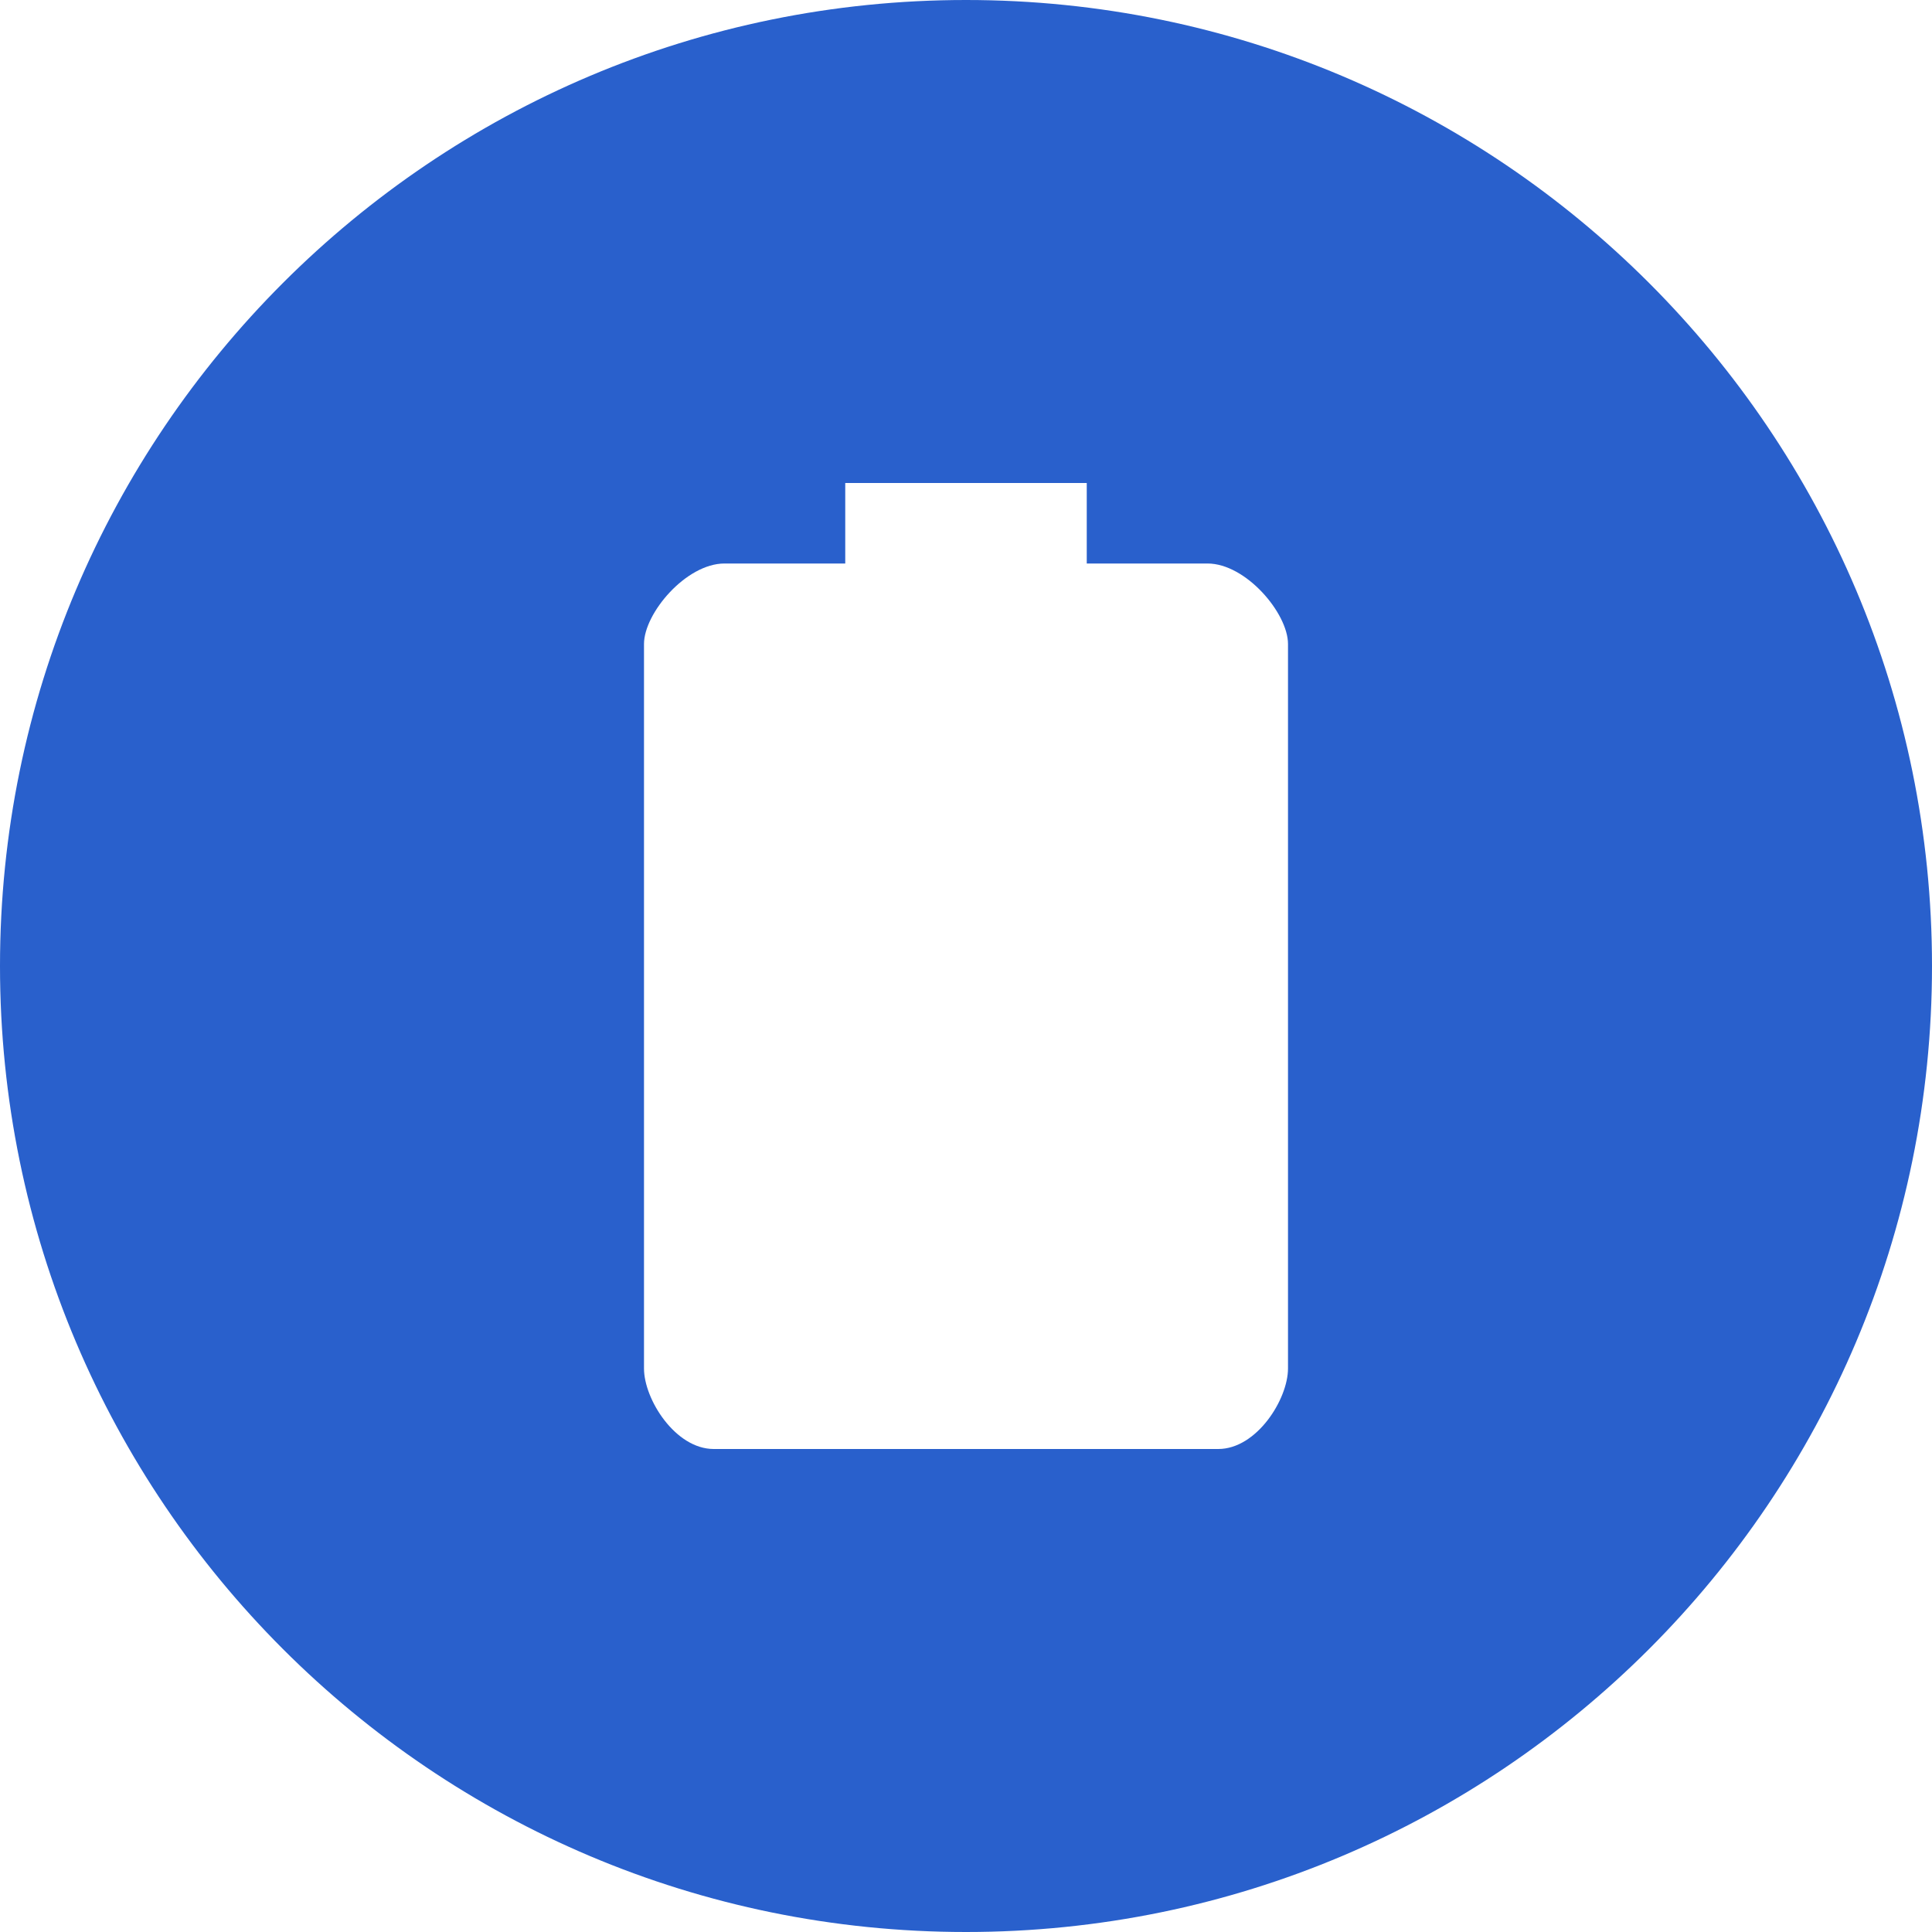 <svg width="24" height="24" viewBox="0 0 24 24" fill="none" xmlns="http://www.w3.org/2000/svg">
<path fill-rule="evenodd" clip-rule="evenodd" d="M12 24C18.627 24 24 18.627 24 12C24 5.373 18.627 0 12 0C5.373 0 0 5.373 0 12C0 18.627 5.373 24 12 24ZM13.5 7H15C15.477 7 16 7.618 16 8V17C16 17.382 15.611 18 15.134 18H8.866C8.389 18 8 17.382 8 17V8C8 7.618 8.523 7 9 7H10.5V6H13.5V7Z" fill="#2960CC"/>
</svg>
